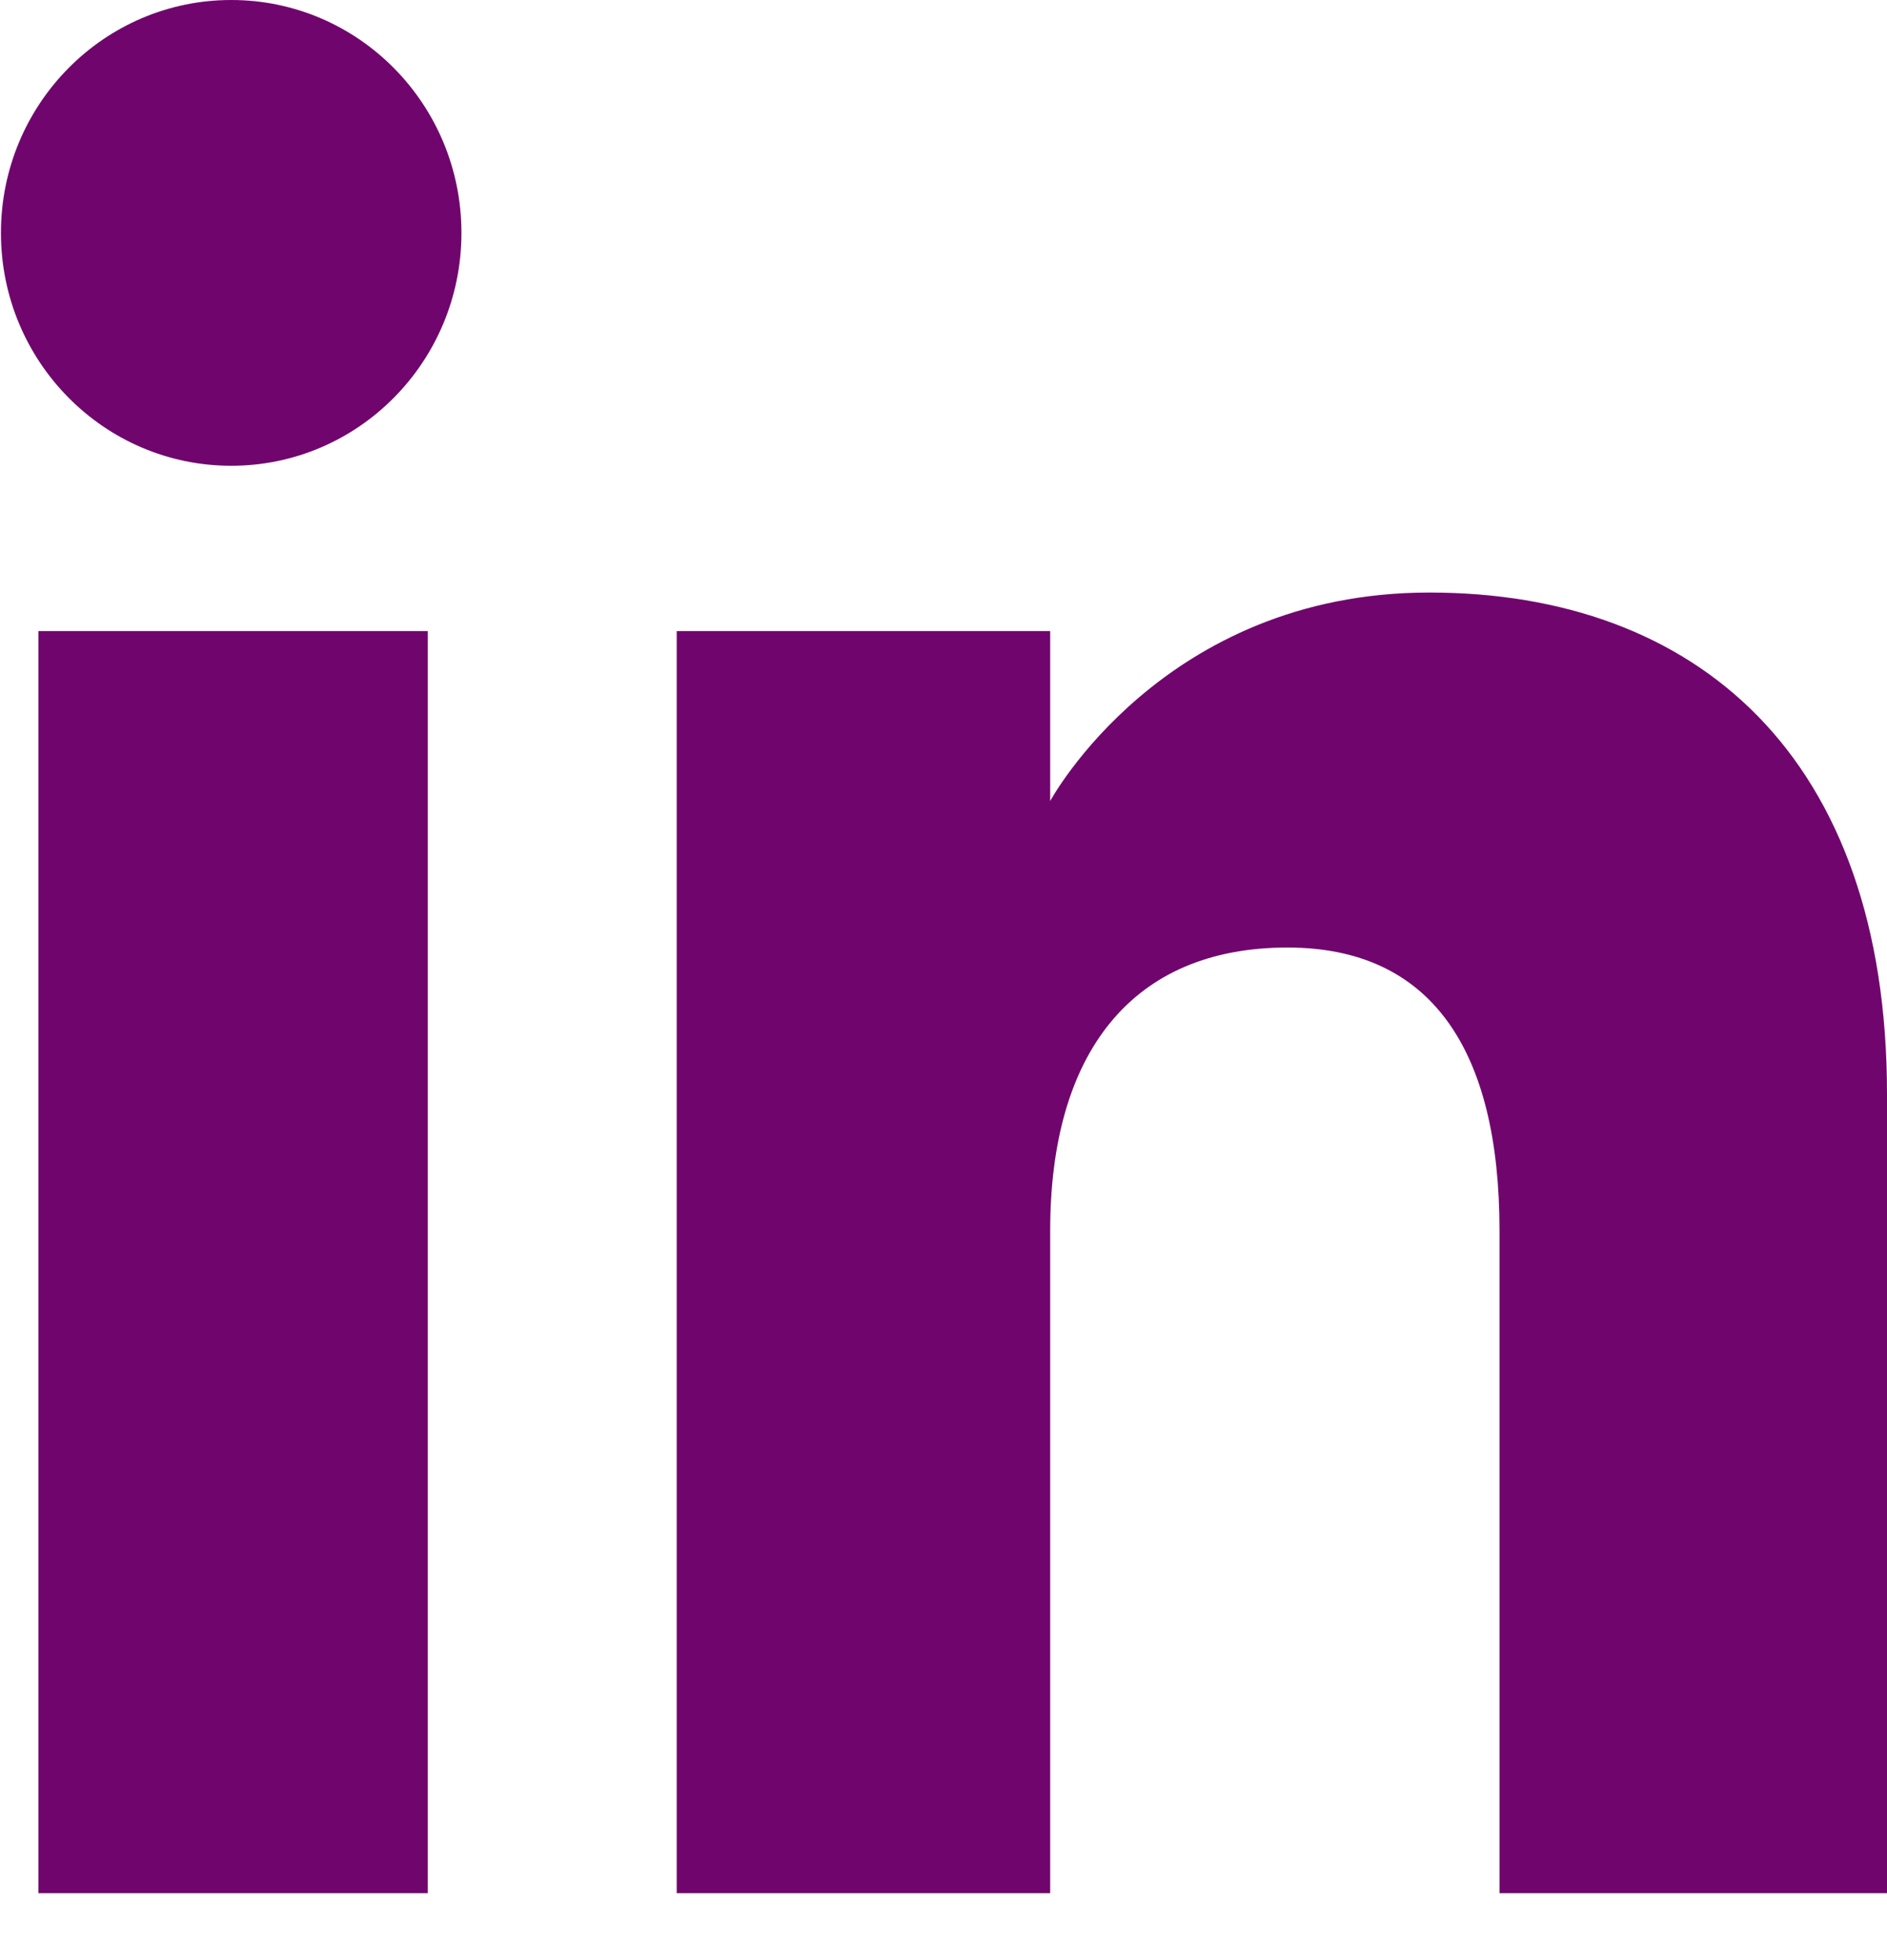 <?xml version="1.0" encoding="UTF-8"?>
<svg width="26px" height="27px" viewBox="0 0 26 27" version="1.1" xmlns="http://www.w3.org/2000/svg" xmlns:xlink="http://www.w3.org/1999/xlink">
    <title>3A049640-6DE1-43C1-8DEE-D8907F51F5DC</title>
    <g id="Homepage" stroke="none" stroke-width="1" fill="none" fill-rule="evenodd">
        <g id="blog-section-option-1" transform="translate(-1332, -3881)" fill="#70066D">
            <g id="footer" transform="translate(0, 3881)">
                <g id="social-icons" transform="translate(1286.536, 0)">
                    <path d="M71.464,26.078 L66.125,26.078 L66.125,16.952 C66.125,14.449 65.177,13.052 63.204,13.052 C61.056,13.052 59.934,14.507 59.934,16.952 L59.934,26.078 L54.788,26.078 L54.788,8.693 L59.934,8.693 L59.934,11.034 C59.934,11.034 61.482,8.162 65.158,8.162 C68.833,8.162 71.464,10.413 71.464,15.07 L71.464,26.078 L71.464,26.078 Z M48.65,6.416 C46.898,6.416 45.477,4.979 45.477,3.208 C45.477,1.436 46.898,0 48.65,0 C50.402,0 51.822,1.436 51.822,3.208 C51.822,4.98 50.402,6.416 48.65,6.416 L48.65,6.416 Z M51.358,26.078 L45.993,26.078 L45.993,8.693 L51.358,8.693 L51.358,26.078 Z" id="icon-linkedin"></path>
                </g>
            </g>
        </g>
    </g>
</svg>